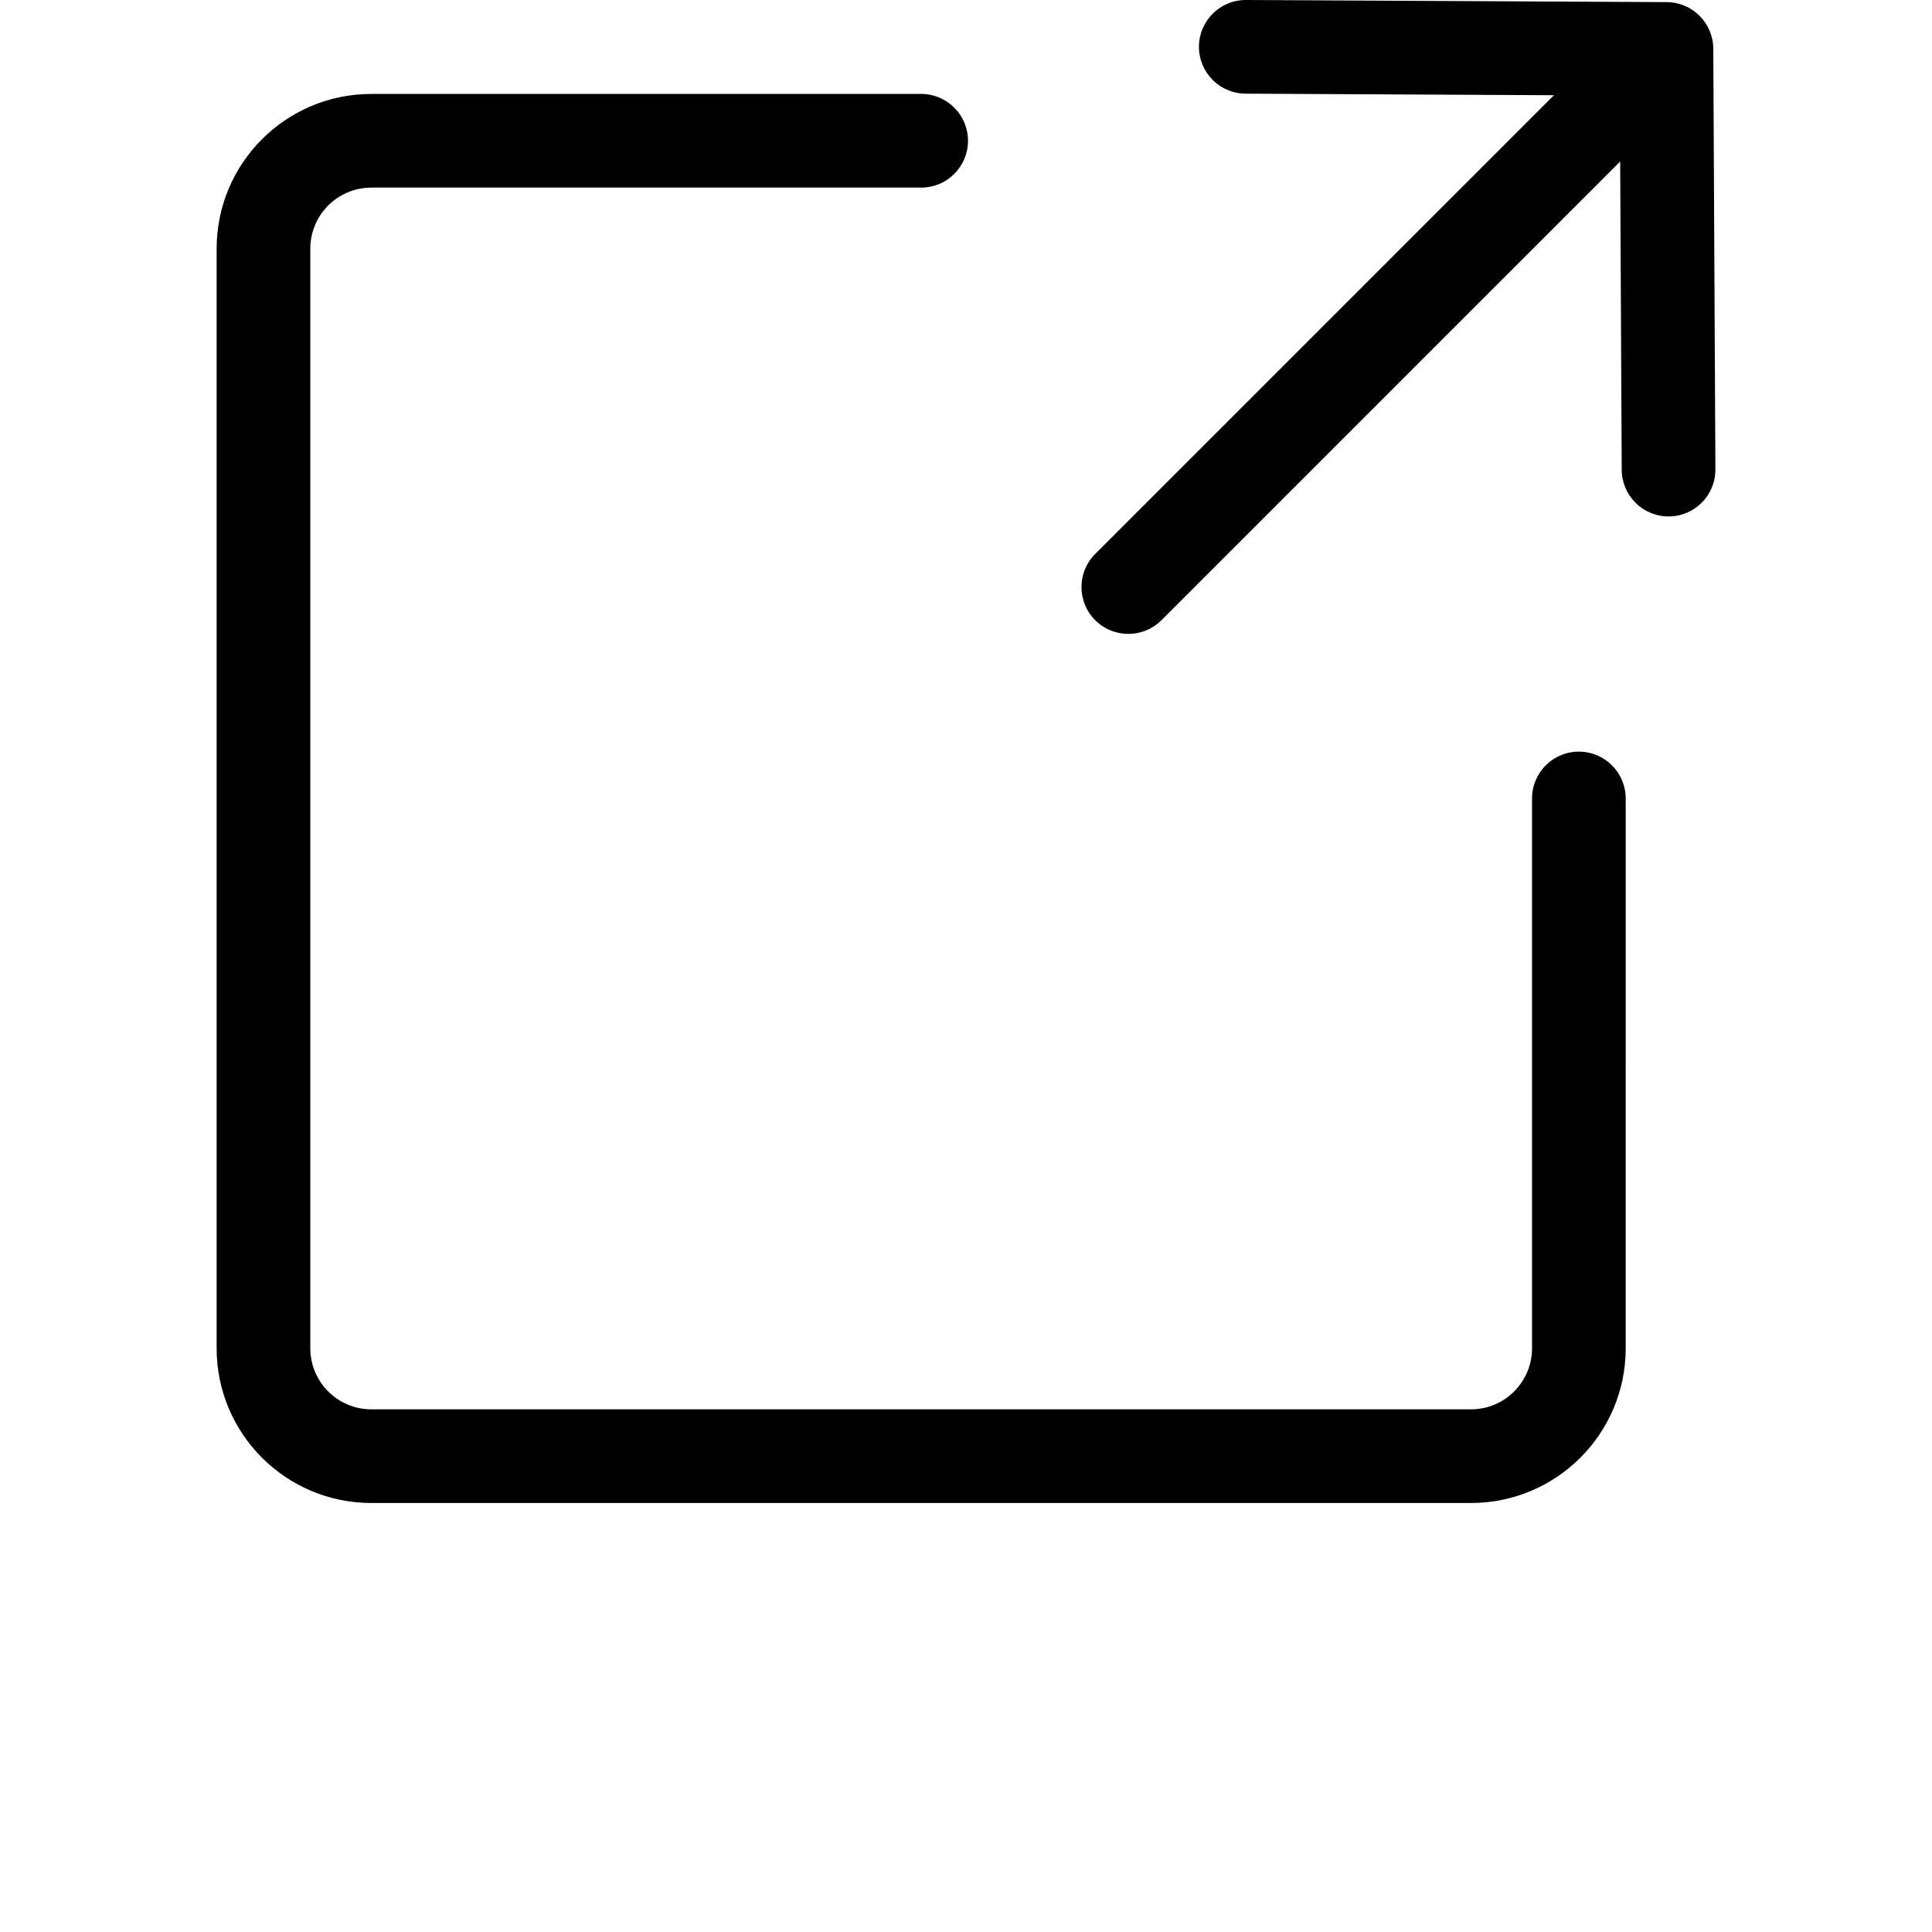 <?xml version="1.0" encoding="UTF-8"?>
<svg width="700pt" height="700pt" version="1.1" viewBox="0 0 700 700" xmlns="http://www.w3.org/2000/svg">
 <path d="m589.02 488.5c0 30.965-25.102 56.066-56.066 56.066h-398.4c-30.965 0-56.066-25.102-56.066-56.066v-398.4c0-30.965 25.102-56.066 56.066-56.066h199.2c9.371 0 16.969 7.598 16.969 16.969s-7.598 16.969-16.969 16.969h-199.2c-12.219 0-22.125 9.91-22.125 22.129v398.4c0 12.219 9.906 22.125 22.125 22.125h398.4c12.219 0 22.129-9.906 22.129-22.125v-199.2c0-9.375 7.598-16.973 16.969-16.973 9.371 0 16.969 7.598 16.969 16.973zm-192.21-263.79c-6.629-6.629-6.629-17.375 0-24l166.21-166.21-111.73-0.566c-9.371-0.047-16.934-7.68-16.887-17.055 0.051-9.371 7.684-16.93 17.059-16.883l152.41 0.77c9.305 0.047 16.836 7.578 16.883 16.883l0.77 152.41c0.047 9.371-7.512 17.008-16.883 17.059-9.375 0.047-17.008-7.516-17.059-16.887l-0.562-111.73-166.21 166.21c-6.629 6.625-17.371 6.625-24 0z" fill-rule="evenodd"/>
</svg>
